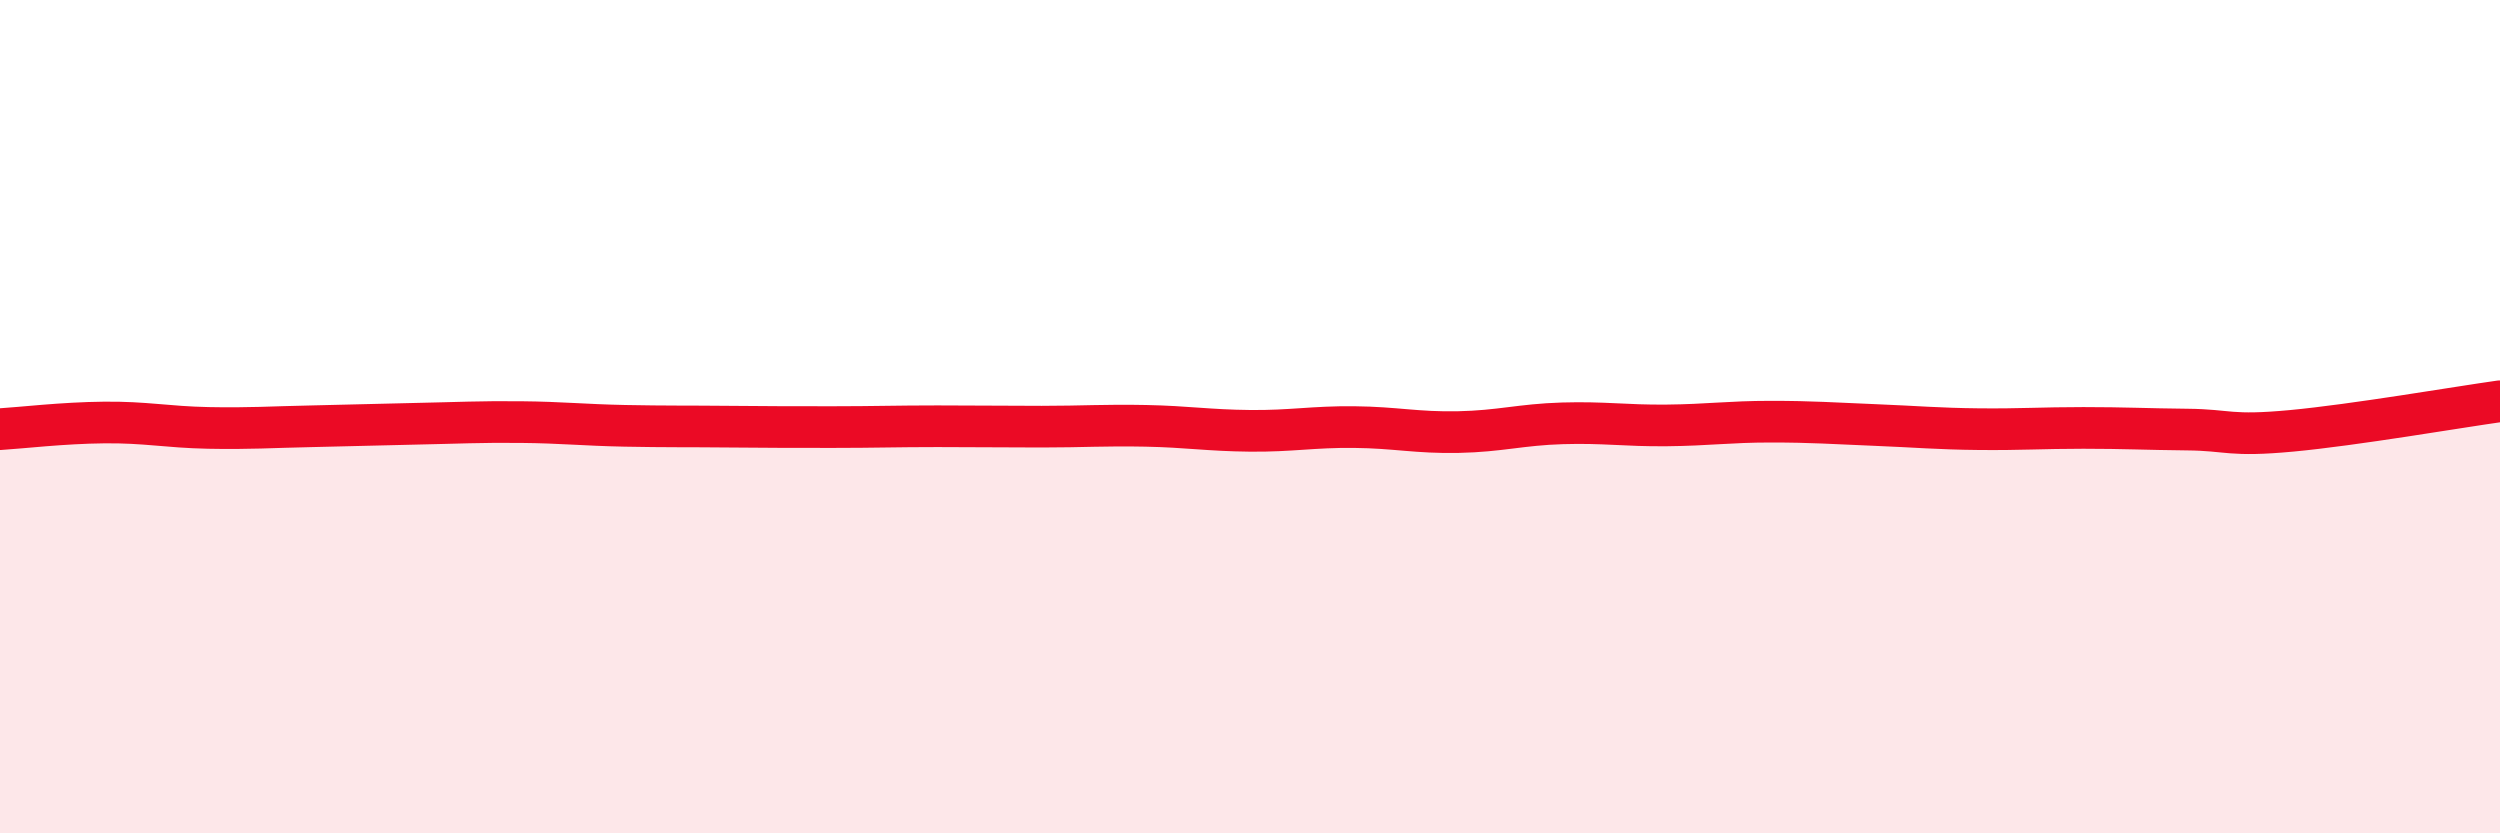 
    <svg width="60" height="20" viewBox="0 0 60 20" xmlns="http://www.w3.org/2000/svg">
      <path
        d="M 0,10.3 C 0.5,10.27 1.5,10.15 2.5,10.14 C 3.5,10.13 4,10.25 5,10.27 C 6,10.29 6.5,10.25 7.5,10.23 C 8.5,10.21 9,10.19 10,10.17 C 11,10.15 11.5,10.12 12.5,10.13 C 13.5,10.14 14,10.2 15,10.22 C 16,10.24 16.5,10.23 17.5,10.24 C 18.5,10.25 19,10.25 20,10.25 C 21,10.25 21.5,10.23 22.5,10.23 C 23.5,10.23 24,10.24 25,10.24 C 26,10.24 26.5,10.2 27.5,10.22 C 28.5,10.24 29,10.33 30,10.34 C 31,10.35 31.5,10.24 32.5,10.25 C 33.5,10.26 34,10.39 35,10.37 C 36,10.35 36.5,10.19 37.5,10.16 C 38.5,10.13 39,10.22 40,10.21 C 41,10.2 41.5,10.12 42.5,10.12 C 43.5,10.12 44,10.16 45,10.2 C 46,10.24 46.5,10.29 47.5,10.3 C 48.5,10.31 49,10.27 50,10.27 C 51,10.27 51.5,10.3 52.5,10.31 C 53.5,10.32 53.5,10.48 55,10.34 C 56.5,10.2 59,9.77 60,9.63L60 20L0 20Z"
        fill="#EB0A25"
        opacity="0.1"
        stroke-linecap="round"
        stroke-linejoin="round"
      />
      <path
        d="M 0,10.3 C 0.5,10.27 1.5,10.15 2.5,10.14 C 3.5,10.13 4,10.25 5,10.27 C 6,10.29 6.5,10.25 7.5,10.23 C 8.5,10.21 9,10.19 10,10.17 C 11,10.15 11.5,10.12 12.5,10.13 C 13.5,10.14 14,10.2 15,10.22 C 16,10.24 16.5,10.23 17.5,10.24 C 18.5,10.25 19,10.25 20,10.25 C 21,10.25 21.5,10.23 22.5,10.23 C 23.5,10.23 24,10.24 25,10.24 C 26,10.24 26.5,10.2 27.5,10.22 C 28.5,10.24 29,10.33 30,10.34 C 31,10.35 31.5,10.24 32.5,10.25 C 33.5,10.26 34,10.39 35,10.37 C 36,10.35 36.5,10.19 37.5,10.16 C 38.5,10.13 39,10.22 40,10.21 C 41,10.2 41.5,10.12 42.5,10.12 C 43.5,10.12 44,10.16 45,10.2 C 46,10.24 46.5,10.29 47.5,10.3 C 48.5,10.31 49,10.27 50,10.27 C 51,10.27 51.5,10.3 52.5,10.31 C 53.5,10.32 53.5,10.48 55,10.34 C 56.5,10.2 59,9.77 60,9.63"
        stroke="#EB0A25"
        stroke-width="1"
        fill="none"
        stroke-linecap="round"
        stroke-linejoin="round"
      />
    </svg>
  
